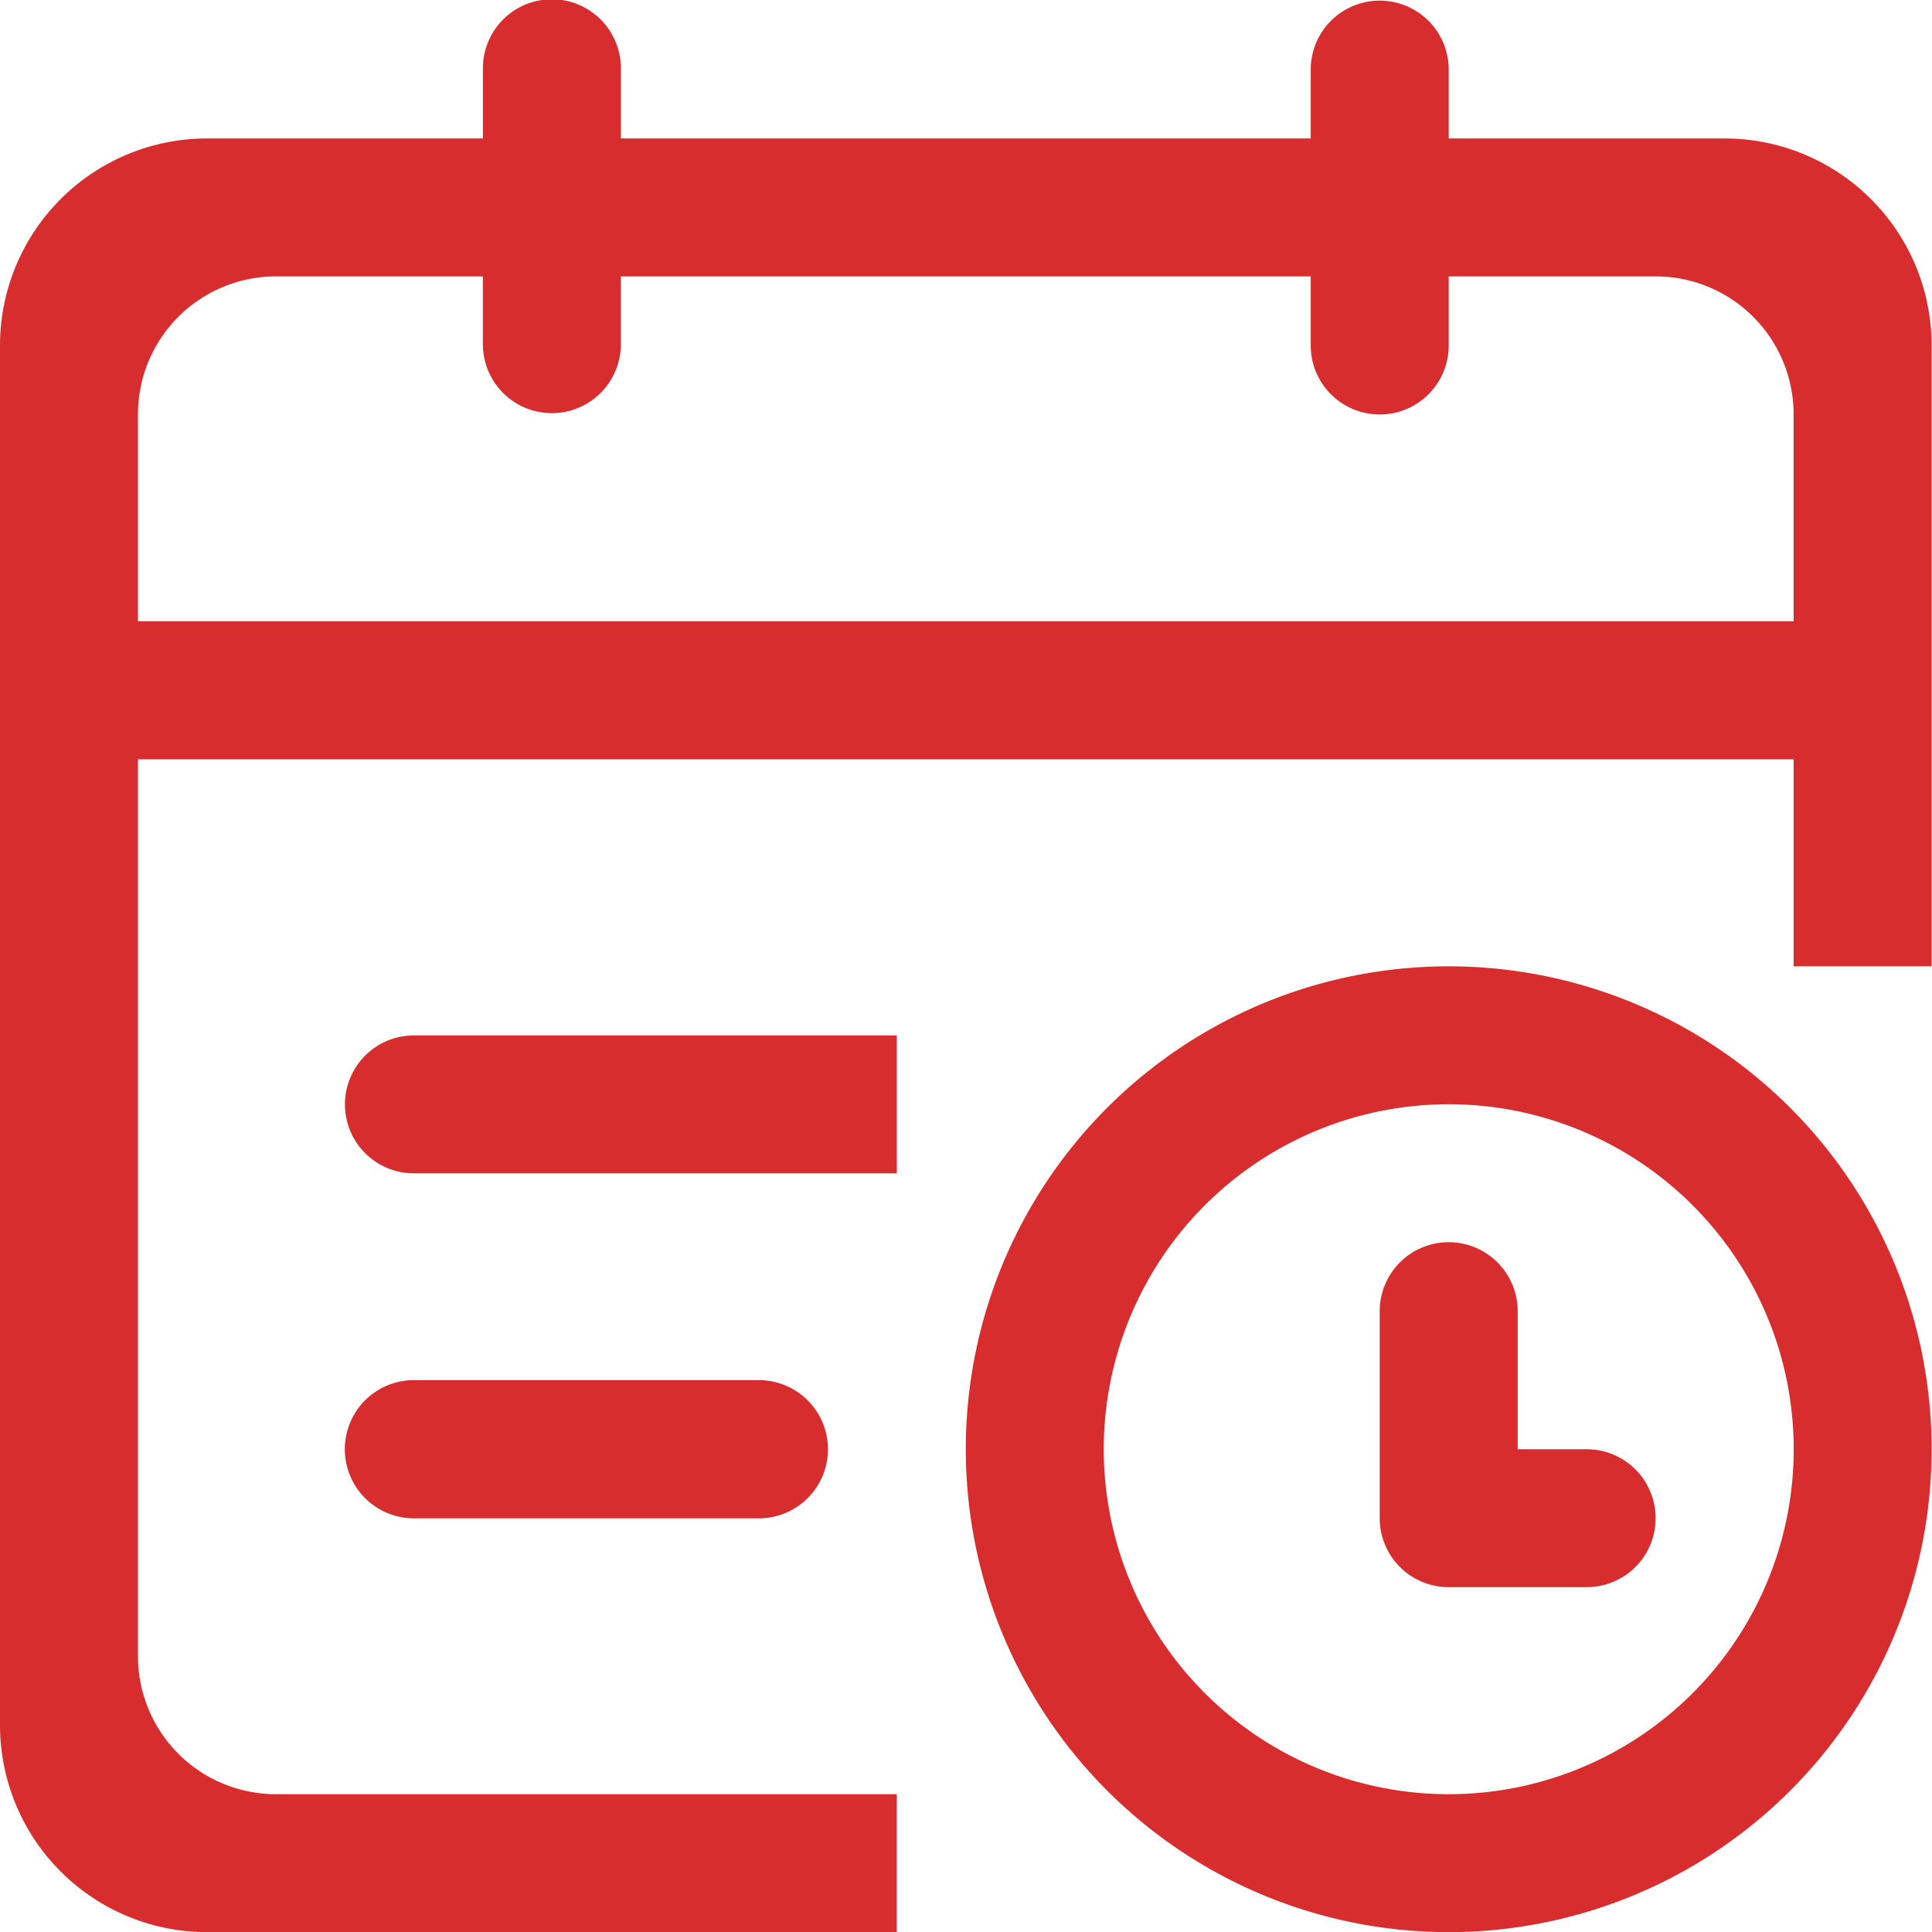 <svg xmlns="http://www.w3.org/2000/svg" width="74.375" height="74.38" viewBox="0 0 74.375 74.38">
  <defs>
    <style>
      .cls-1 {
        fill: #d82d2e;
        fill-rule: evenodd;
      }
    </style>
  </defs>
  <path id="fulitiimg2" class="cls-1" d="M765.213,2362.75a2.66,2.66,0,0,1,0,5.32H751.934a2.66,2.66,0,0,1,0-5.32h13.279Zm-13.279-13.27h18.59v5.31h-18.59A2.655,2.655,0,1,1,751.934,2349.48Zm53.114-10.63H741.311v34.53a5.313,5.313,0,0,0,5.312,5.31h23.9V2384H743.967a7.97,7.97,0,0,1-7.967-7.97v-53.11a7.97,7.97,0,0,1,7.967-7.97H754.59v-2.65a2.656,2.656,0,1,1,5.311,0v2.65h26.557v-2.65a2.656,2.656,0,1,1,5.312,0v2.65h10.623a7.97,7.97,0,0,1,7.967,7.97v23.9h-5.312v-7.97Zm0-13.28a5.312,5.312,0,0,0-5.311-5.31H791.77v2.66a2.656,2.656,0,0,1-5.312,0v-2.66H759.9v2.66a2.656,2.656,0,0,1-5.311,0v-2.66h-7.967a5.313,5.313,0,0,0-5.312,5.31v7.97h63.737v-7.97Zm-13.278,21.25a18.59,18.59,0,1,1-18.59,18.59A18.585,18.585,0,0,1,791.77,2346.82Zm0,31.87a13.28,13.28,0,1,0-13.279-13.28A13.282,13.282,0,0,0,791.77,2378.69Zm0-21.25a2.658,2.658,0,0,1,2.656,2.66v5.31h2.655a2.655,2.655,0,1,1,0,5.31H791.77a2.655,2.655,0,0,1-2.656-2.65v-7.97A2.657,2.657,0,0,1,791.77,2357.44Z" transform="translate(-736 -2309.62)"/>
</svg>
